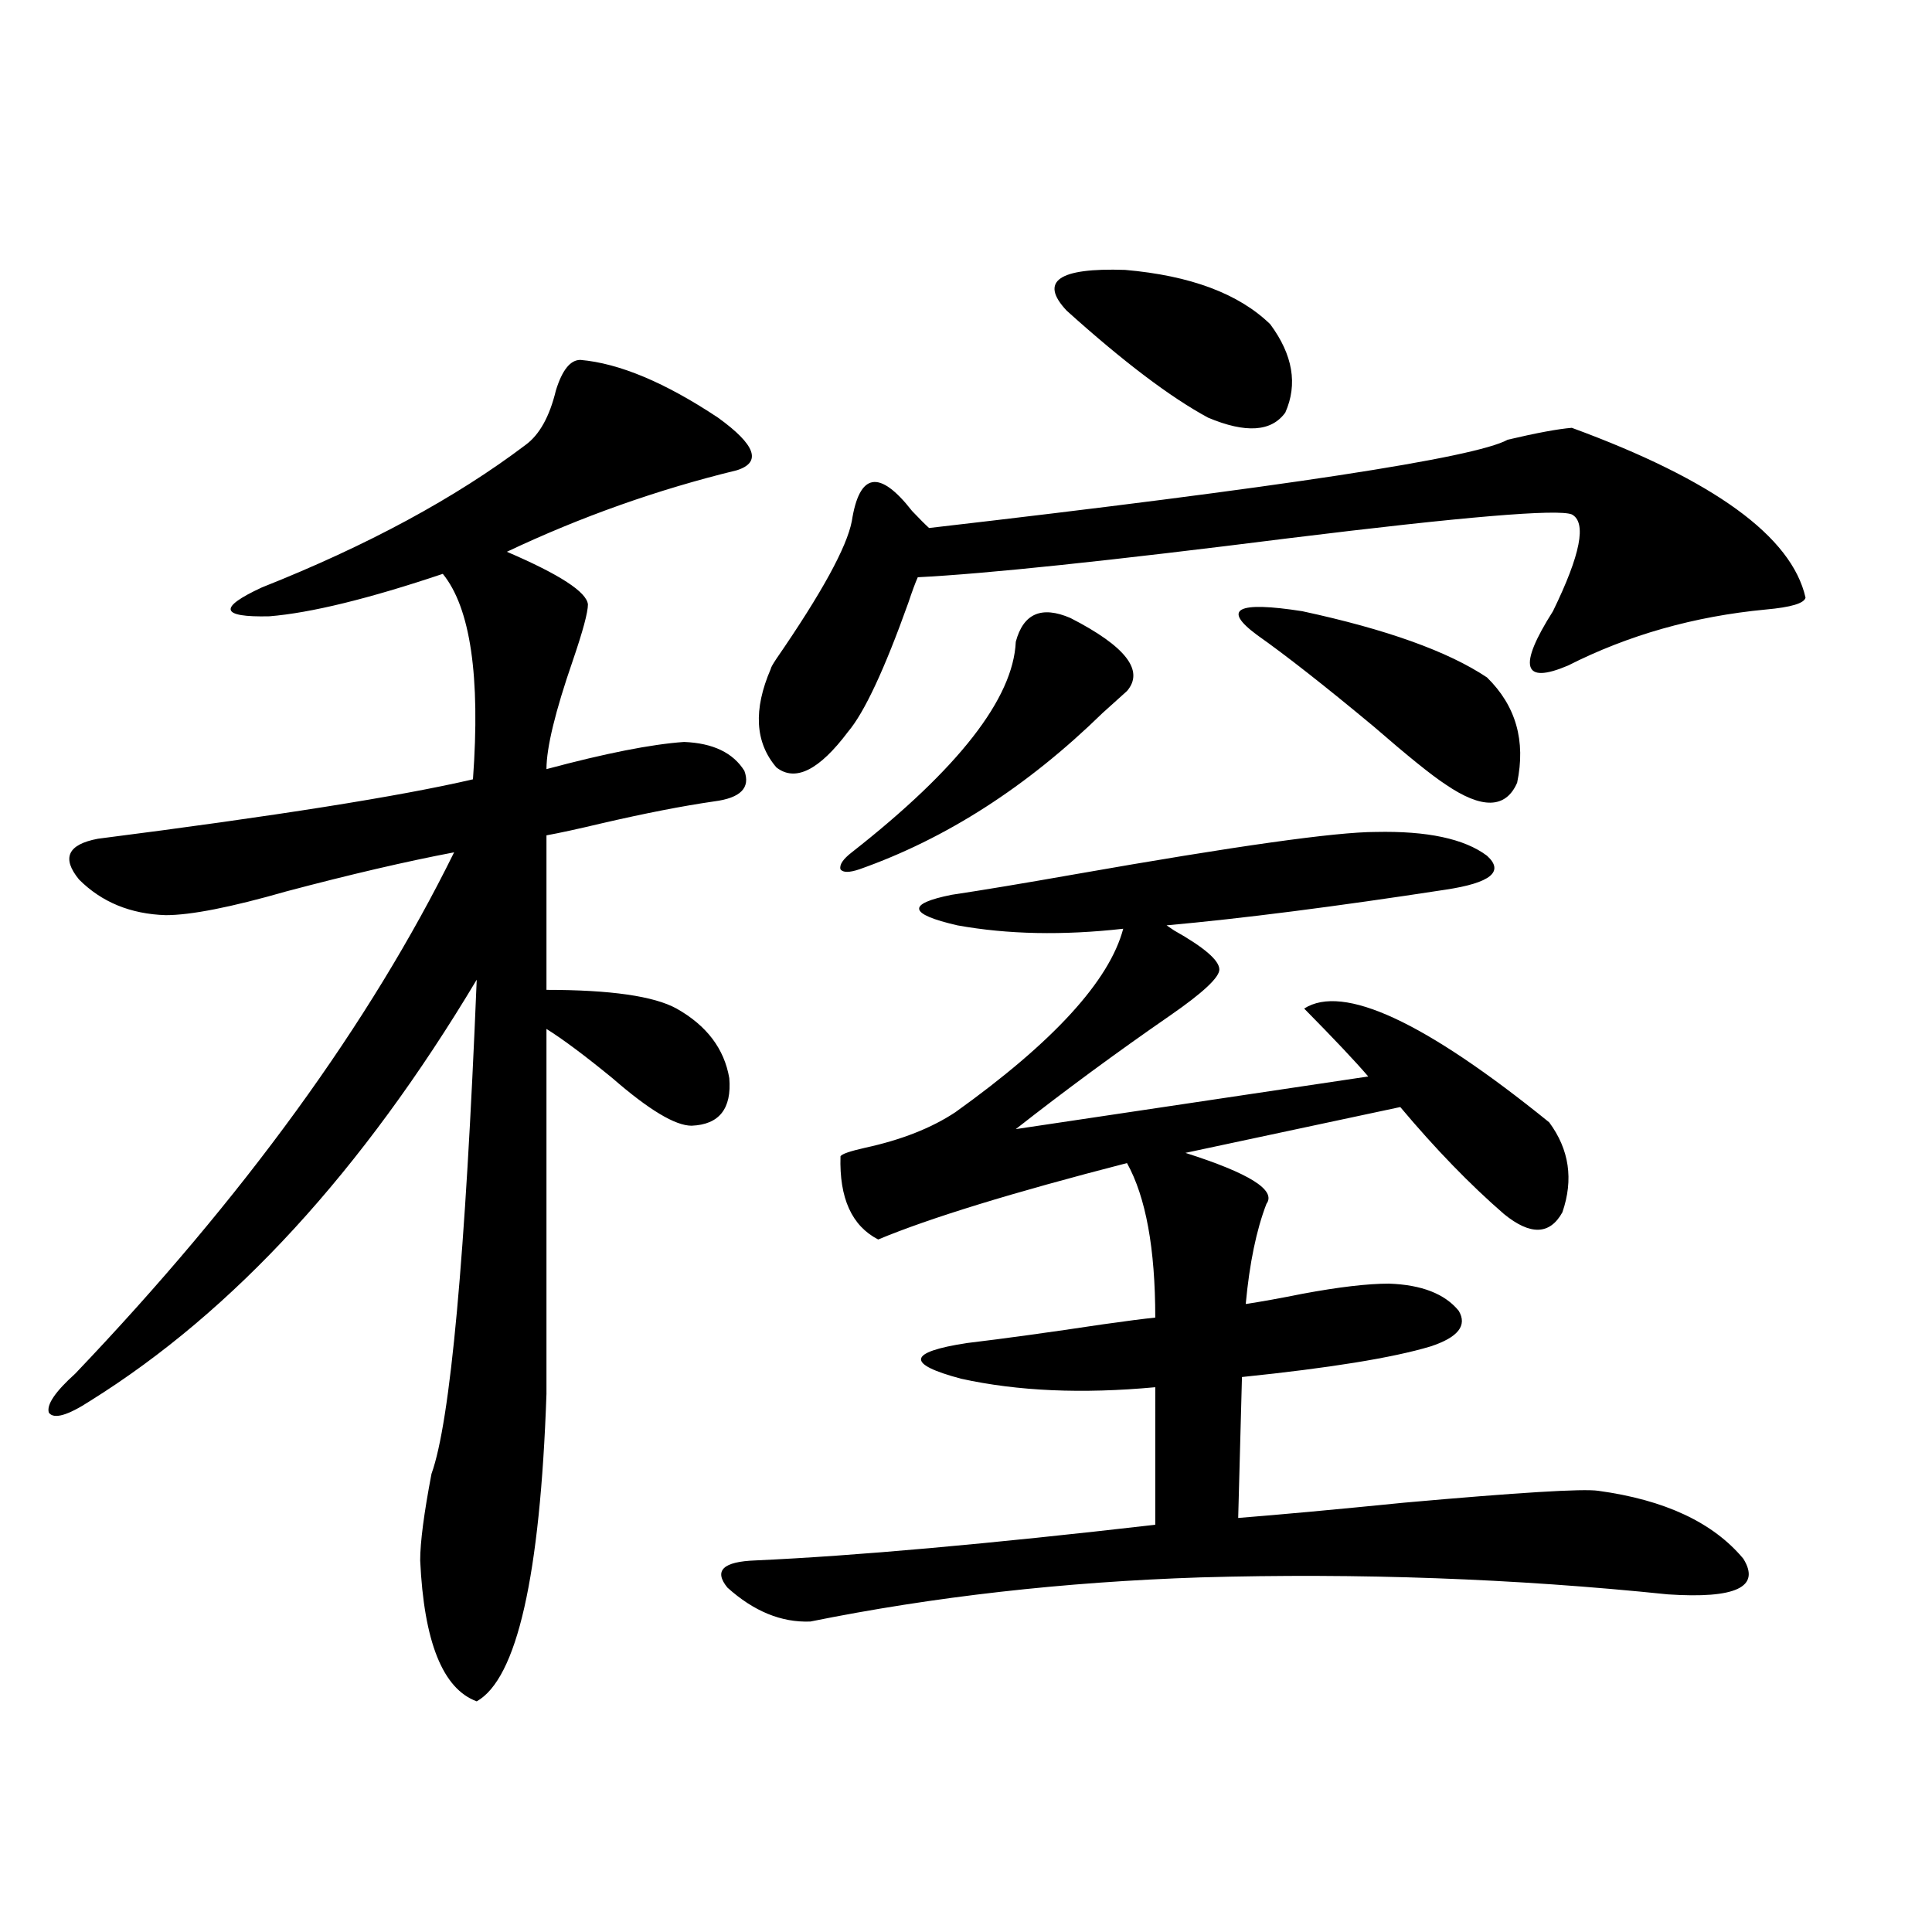 <?xml version="1.0" encoding="utf-8"?>
<!-- Generator: Adobe Illustrator 16.0.0, SVG Export Plug-In . SVG Version: 6.00 Build 0)  -->
<!DOCTYPE svg PUBLIC "-//W3C//DTD SVG 1.1//EN" "http://www.w3.org/Graphics/SVG/1.1/DTD/svg11.dtd">
<svg version="1.1" id="图层_1" xmlns="http://www.w3.org/2000/svg" xmlns:xlink="http://www.w3.org/1999/xlink" x="0px" y="0px"
	 width="1000px" height="1000px" viewBox="0 0 1000 1000" enable-background="new 0 0 1000 1000" xml:space="preserve">
<path d="M300.407,186.281c20.152,1.758,43.901,11.729,71.218,29.883c19.512,14.063,22.759,23.154,9.756,27.246
	c-40.975,9.971-80.653,24.033-119.021,42.188c27.316,11.729,41.295,20.806,41.95,27.246c0,4.106-2.606,13.774-7.805,29.004
	c-9.115,26.367-13.658,45.127-13.658,56.25c30.563-8.198,54.298-12.881,71.218-14.063c14.954,0.591,25.365,5.576,31.219,14.941
	c3.247,8.789-1.951,14.063-15.609,15.82c-16.265,2.349-35.776,6.152-58.535,11.426c-12.362,2.939-21.798,4.985-28.292,6.152v79.98
	c33.17,0,55.608,3.228,67.315,9.668c15.609,8.789,24.71,20.806,27.316,36.035c1.296,15.82-5.213,24.033-19.512,24.609
	c-8.46,0-22.118-8.198-40.975-24.609c-14.313-11.714-25.7-20.215-34.146-25.488v188.965
	c-3.262,94.346-15.289,147.354-36.097,159.082c-17.561-6.454-27.316-30.762-29.268-72.949c0-9.365,1.951-24.307,5.854-44.824
	c9.756-26.943,17.561-112.197,23.414-255.762C187.56,606.11,120.899,678.771,46.755,725.051
	c-11.707,7.622-18.871,9.668-21.463,6.152c-1.311-4.092,3.247-10.835,13.658-20.215c87.147-91.406,152.512-181.343,196.093-269.824
	c-24.725,4.697-53.657,11.426-86.827,20.215c-28.627,8.213-49.435,12.305-62.438,12.305c-18.216-0.576-33.17-6.729-44.877-18.457
	c-9.115-11.123-5.854-18.154,9.756-21.094c91.705-11.714,156.414-21.973,194.142-30.762c3.902-53.311-1.311-88.77-15.609-106.348
	c-38.383,12.896-68.291,20.215-89.754,21.973c-25.365,0.591-26.676-4.395-3.902-14.941c54.633-21.67,100.15-46.279,136.582-73.828
	c7.149-5.273,12.348-14.639,15.609-28.125C290.972,191.555,295.194,186.281,300.407,186.281z M712.104,430.617
	c26.661-0.576,45.853,3.516,57.56,12.305c9.101,8.213,1.951,14.063-21.463,17.578c-57.239,8.789-105.363,14.941-144.387,18.457
	l3.902,2.637c15.609,8.789,23.414,15.532,23.414,20.215c0,4.106-8.46,12.017-25.365,23.73
	c-27.972,19.336-54.633,38.975-79.998,58.887l182.435-27.246c-6.509-7.607-17.561-19.336-33.17-35.156
	c20.152-12.881,62.438,6.743,126.826,58.887c10.396,14.063,12.683,29.595,6.829,46.582c-6.509,11.729-16.585,12.017-30.243,0.879
	c-17.561-15.229-35.456-33.687-53.657-55.371L613.57,596.73c33.17,10.547,47.148,19.336,41.95,26.367
	c-5.213,13.486-8.78,30.762-10.731,51.855c7.805-1.167,17.561-2.925,29.268-5.273c18.856-3.516,33.811-5.273,44.877-5.273
	c16.905,0.591,28.933,5.273,36.097,14.063c4.543,7.622-0.335,13.774-14.634,18.457c-19.512,5.864-52.041,11.138-97.559,15.82
	l-1.951,72.949c22.104-1.758,50.73-4.395,85.852-7.91c59.176-5.273,92.681-7.319,100.485-6.152
	c34.466,4.697,59.511,16.411,75.12,35.156c9.101,14.653-3.902,20.792-39.023,18.457c-79.357-8.198-159.996-11.123-241.945-8.789
	c-70.897,2.349-138.213,9.971-201.946,22.852c-14.969,0.577-29.268-5.273-42.926-17.578c-7.164-8.789-2.286-13.472,14.634-14.063
	c51.371-2.334,120.317-8.486,206.824-18.457V718.02c-37.728,3.516-71.218,2.061-100.485-4.395
	c-28.627-7.607-27.651-13.76,2.927-18.457c19.512-2.334,42.926-5.562,70.242-9.668c12.348-1.758,21.463-2.925,27.316-3.516
	c0-35.732-4.878-62.402-14.634-79.98c-59.19,15.244-102.116,28.428-128.777,39.551c-13.658-7.031-20.167-21.382-19.512-43.066
	c0.641-1.167,4.878-2.637,12.683-4.395c18.856-4.092,34.466-10.244,46.828-18.457c50.73-36.323,79.663-67.964,86.827-94.922
	c-31.219,3.516-59.846,2.939-85.852-1.758c-25.365-5.85-26.341-11.123-2.927-15.82c15.609-2.334,36.737-5.85,63.413-10.547
	C639.256,437.951,691.282,430.617,712.104,430.617z M813.565,221.438c73.489,26.958,113.809,56.25,120.973,87.891
	c-0.655,2.939-7.484,4.985-20.487,6.152c-37.072,3.516-71.218,13.184-102.437,29.004c-23.414,9.971-26.021,0.591-7.805-28.125
	c14.299-29.292,17.561-45.991,9.756-50.098c-7.164-2.925-55.943,1.182-146.338,12.305c-93.016,11.729-157.069,18.457-192.19,20.215
	c-1.311,2.939-2.927,7.334-4.878,13.184c-12.362,34.58-22.773,56.841-31.219,66.797c-14.969,19.927-27.316,26.079-37.072,18.457
	c-11.066-12.881-12.042-29.883-2.927-50.977c0-0.576,0.976-2.334,2.927-5.273c23.414-33.975,36.417-57.705,39.023-71.191
	c3.902-25.186,14.299-26.943,31.219-5.273c3.902,4.106,6.829,7.031,8.78,8.789c182.755-21.094,282.585-36.323,299.505-45.703
	C795.35,224.074,806.401,222.028,813.565,221.438z M554.06,319.875c28.612,14.653,38.368,27.246,29.268,37.793
	c-1.951,1.758-6.188,5.576-12.683,11.426c-39.023,38.096-80.974,65.039-125.851,80.859c-5.213,1.758-8.46,1.758-9.756,0
	c-0.655-2.334,1.296-5.273,5.854-8.789c55.273-43.354,83.565-79.678,84.876-108.984C529.67,317.541,539.091,313.435,554.06,319.875z
	 M552.108,160.793c-14.313-15.229-4.237-22.261,30.243-21.094c33.811,2.939,58.855,12.305,75.12,28.125
	c11.707,15.82,14.299,31.064,7.805,45.703c-7.164,9.971-20.487,10.85-39.999,2.637C605.766,205.617,581.376,187.16,552.108,160.793z
	 M650.643,328.664c-18.216-13.472-10.411-17.578,23.414-12.305c43.566,9.38,75.44,20.806,95.607,34.277
	c14.954,14.653,20.152,32.822,15.609,54.492c-5.854,13.486-18.216,13.774-37.072,0.879c-7.164-4.683-19.512-14.639-37.072-29.883
	C685.764,355.031,665.597,339.211,650.643,328.664z"/>
</svg>
